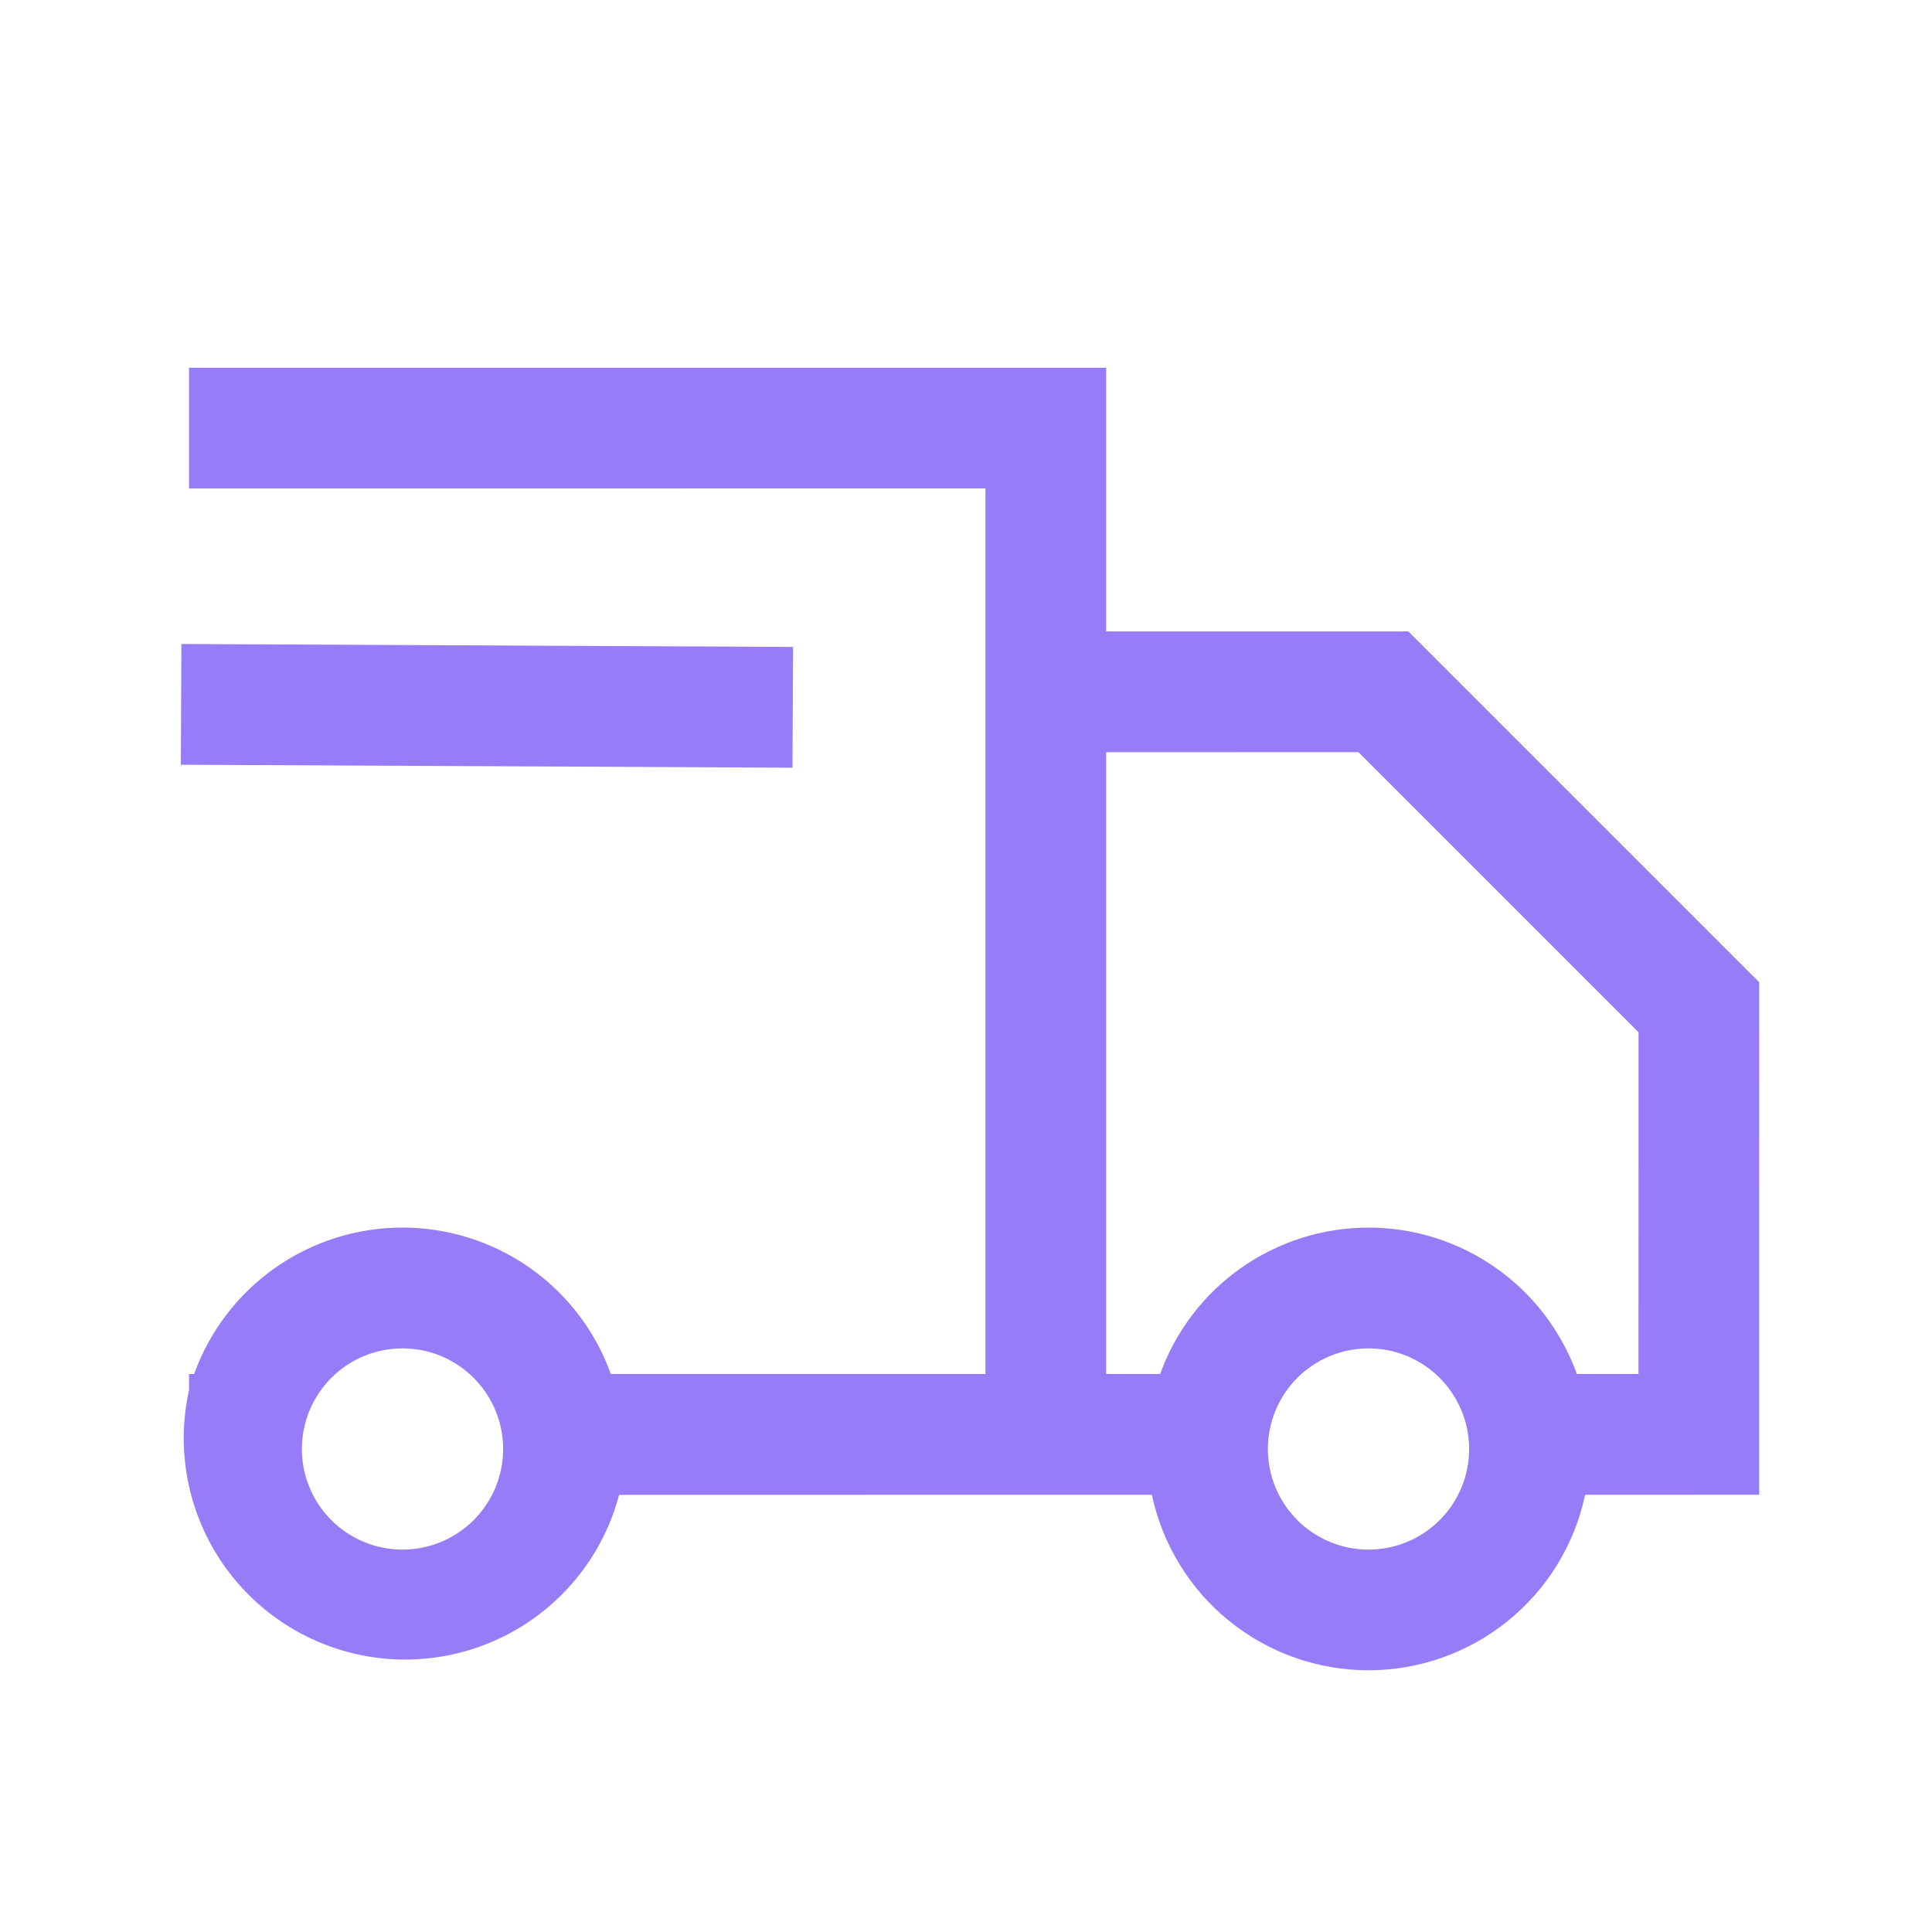 <?xml version="1.0" encoding="UTF-8"?>
<svg xmlns="http://www.w3.org/2000/svg" width="64" height="64" viewBox="0 0 64 64" fill="none">
  <g clip-path="url(#clip0_202_833)">
    <path d="M6.261 12.183V16.183L32.644 16.181V45.515H20.235C19.723 44.094 18.785 42.866 17.55 41.998C16.315 41.131 14.842 40.665 13.332 40.665C11.822 40.665 10.35 41.131 9.114 41.999C7.879 42.867 6.942 44.096 6.431 45.516H6.261V46.052C5.845 47.926 6.181 49.888 7.195 51.517C8.209 53.146 9.822 54.313 11.687 54.767C13.552 55.221 15.52 54.925 17.169 53.944C18.819 52.963 20.018 51.374 20.509 49.519L38.157 49.517C38.507 51.162 39.41 52.636 40.716 53.694C42.022 54.752 43.652 55.33 45.333 55.33C47.014 55.33 48.644 54.752 49.951 53.694C51.257 52.636 52.16 51.162 52.509 49.517L58.276 49.516L58.277 32.539L46.655 20.917H36.644V12.183H6.261ZM45.333 44.667C45.771 44.667 46.205 44.753 46.609 44.92C47.013 45.088 47.381 45.333 47.69 45.643C48 45.953 48.245 46.32 48.413 46.724C48.581 47.129 48.667 47.562 48.667 48C48.667 48.438 48.581 48.871 48.413 49.276C48.245 49.68 48 50.047 47.69 50.357C47.381 50.666 47.013 50.912 46.609 51.08C46.205 51.247 45.771 51.333 45.333 51.333C44.449 51.333 43.601 50.982 42.976 50.357C42.351 49.732 42 48.884 42 48C42 47.116 42.351 46.268 42.976 45.643C43.601 45.018 44.449 44.667 45.333 44.667ZM13.333 44.667C13.771 44.667 14.204 44.753 14.609 44.92C15.013 45.088 15.381 45.333 15.69 45.643C16 45.953 16.245 46.32 16.413 46.724C16.581 47.129 16.667 47.562 16.667 48C16.667 48.438 16.581 48.871 16.413 49.276C16.245 49.68 16 50.047 15.69 50.357C15.381 50.666 15.013 50.912 14.609 51.08C14.204 51.247 13.771 51.333 13.333 51.333C12.449 51.333 11.601 50.982 10.976 50.357C10.351 49.732 10 48.884 10 48C10 47.116 10.351 46.268 10.976 45.643C11.601 45.018 12.449 44.667 13.333 44.667ZM44.999 24.916L54.279 34.196L54.277 45.515H52.235C51.723 44.095 50.785 42.867 49.55 41.999C48.315 41.132 46.843 40.666 45.333 40.666C43.824 40.666 42.351 41.132 41.116 41.999C39.881 42.867 38.944 44.095 38.432 45.515H36.644V24.917L44.999 24.916ZM6.009 21.333L5.991 25.333L26.252 25.431L26.272 21.431L6.009 21.333Z" fill="#967CF7"></path>
  </g>
  <defs>
    <clipPath id="clip0_202_833">
      <rect width="64" height="64" fill="white" transform="matrix(-1 0 0 1 64 0)"></rect>
    </clipPath>
  </defs>
</svg>
